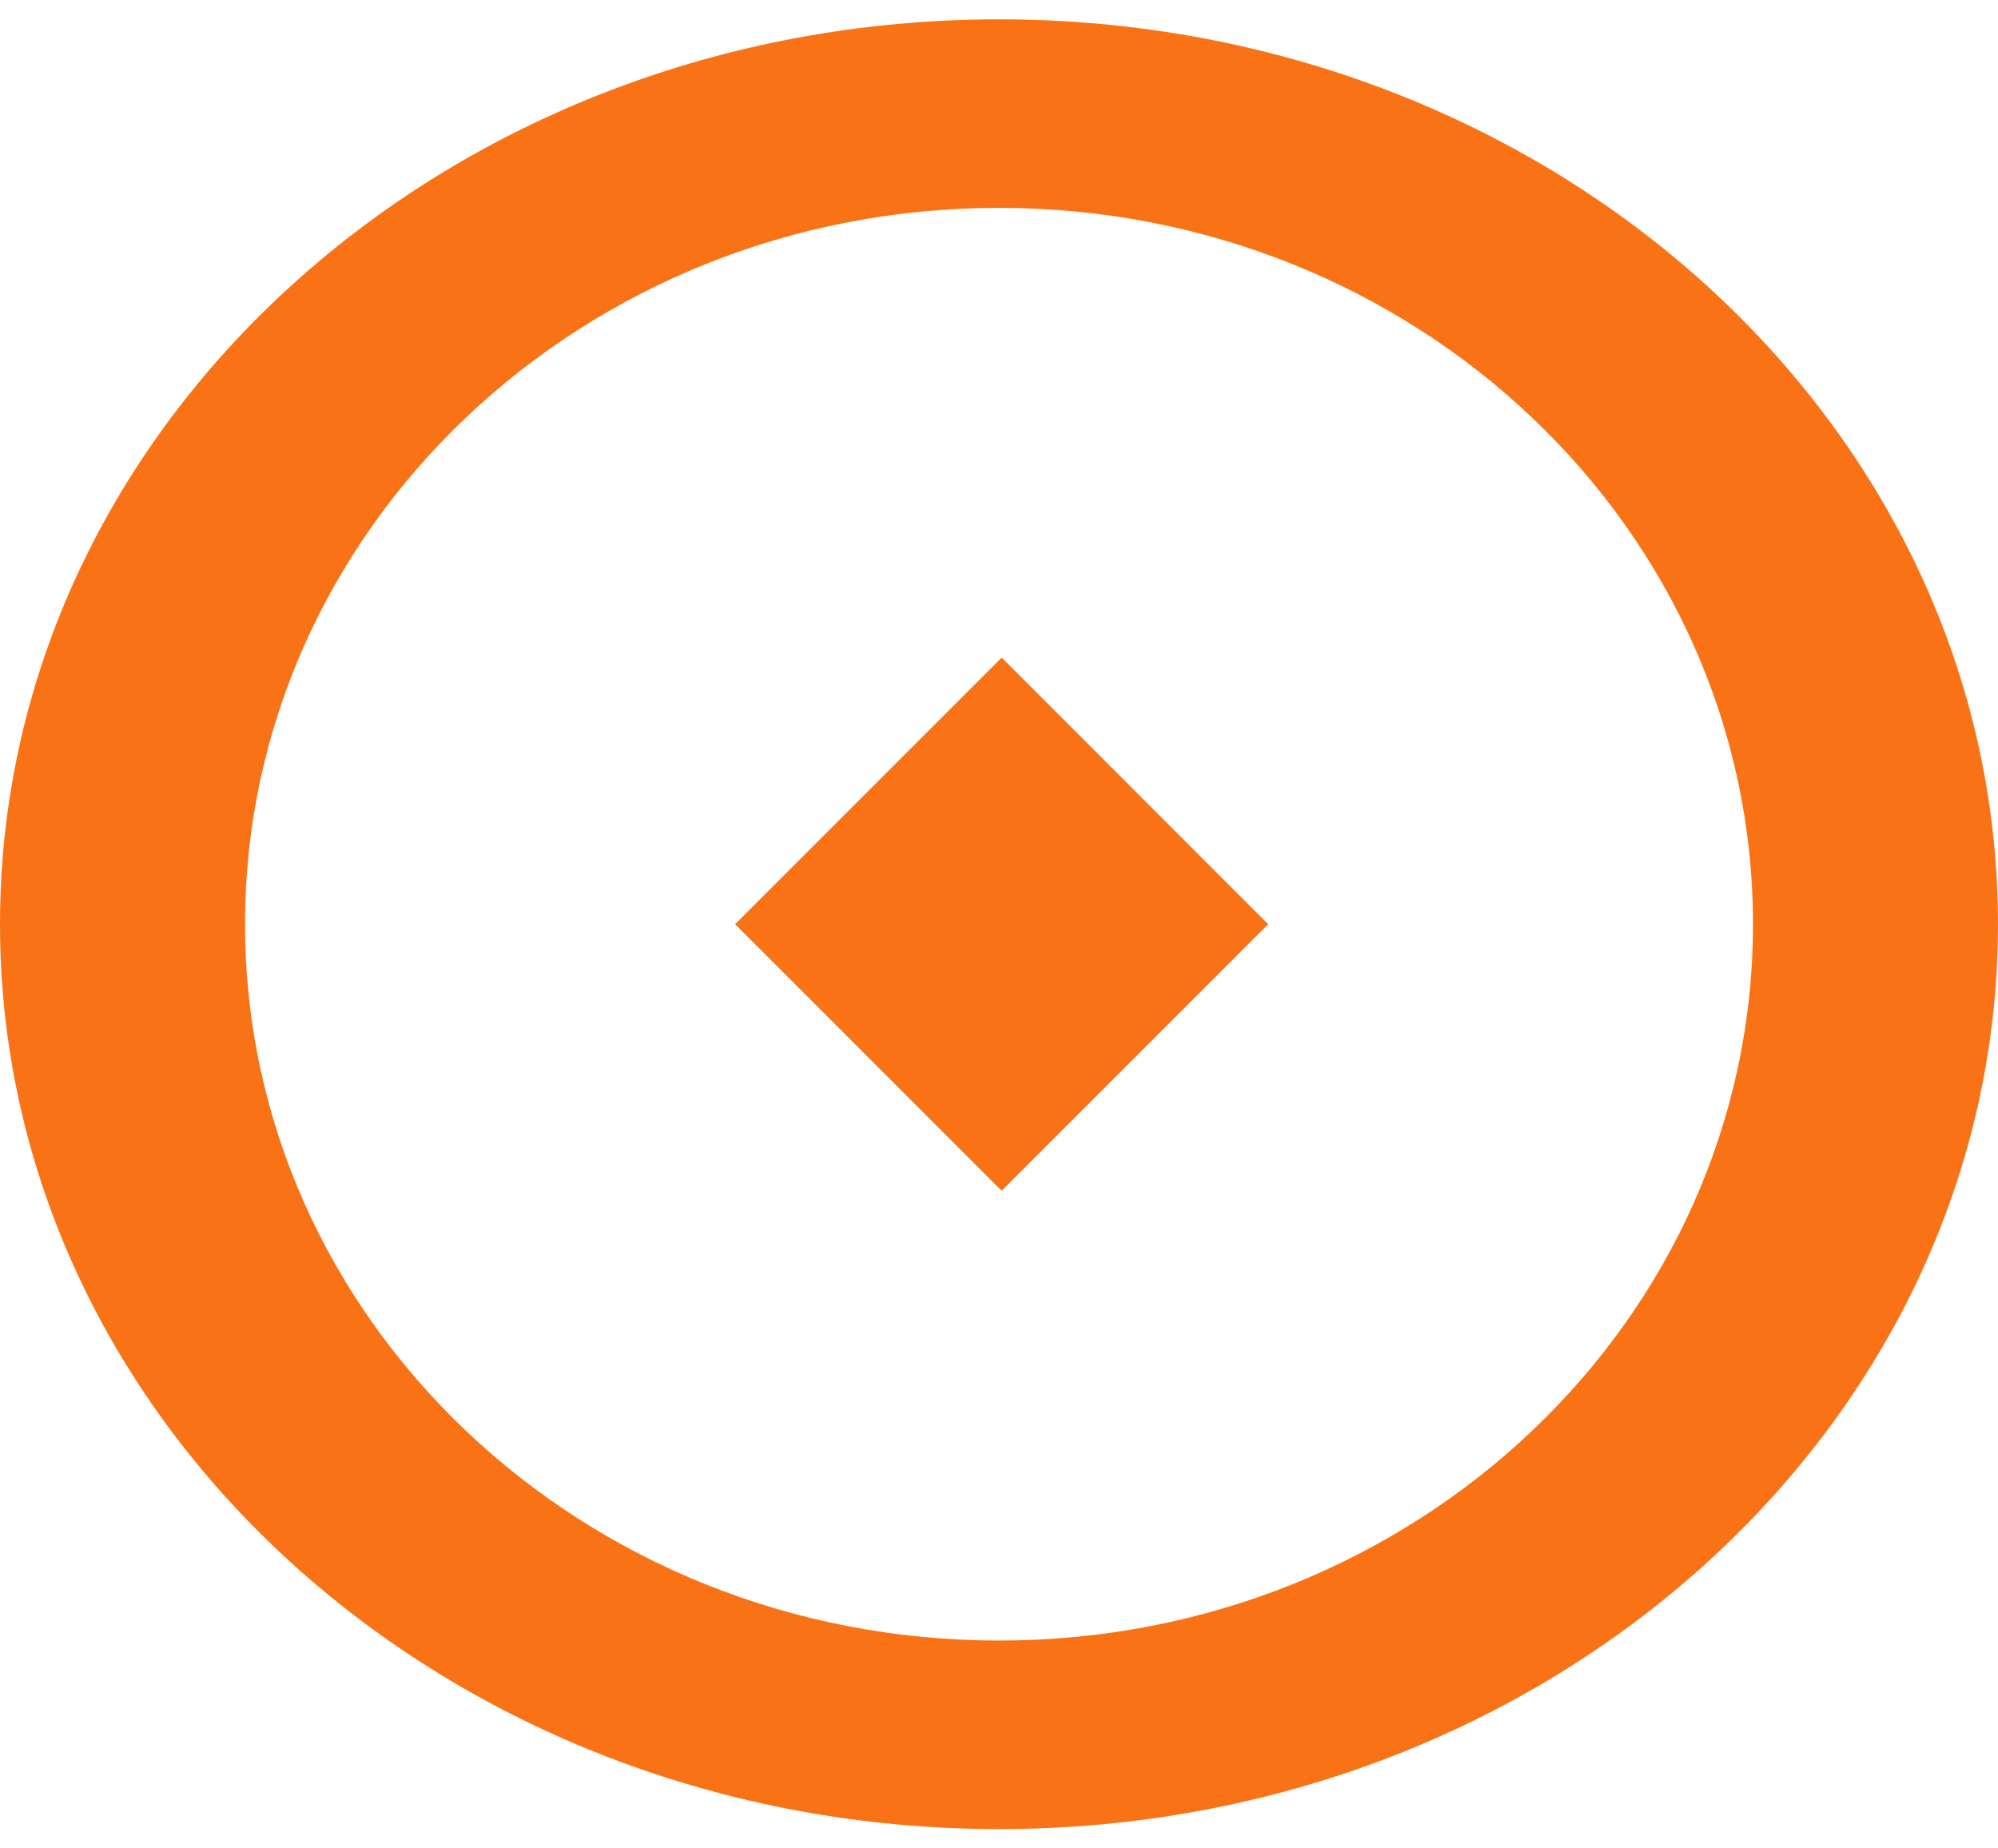 <svg xmlns="http://www.w3.org/2000/svg" fill="none" viewBox="0 0 80 74" height="74" width="80">
<path fill="#F97316" d="M40 0.774C62.091 0.774 79.999 16.993 79.999 37C79.999 57.007 62.091 73.226 40 73.226C17.909 73.226 0 57.007 0 37C0 16.993 17.909 0.774 40 0.774ZM40 8.321C23.328 8.321 9.812 21.161 9.812 37C9.812 52.839 23.328 65.679 40 65.679C56.673 65.679 70.189 52.839 70.189 37C70.189 21.162 56.673 8.321 40 8.321Z"></path>
<rect fill="#F97316" transform="rotate(-45 29.434 37)" height="15.094" width="15.094" y="37" x="29.434"></rect>
</svg>
